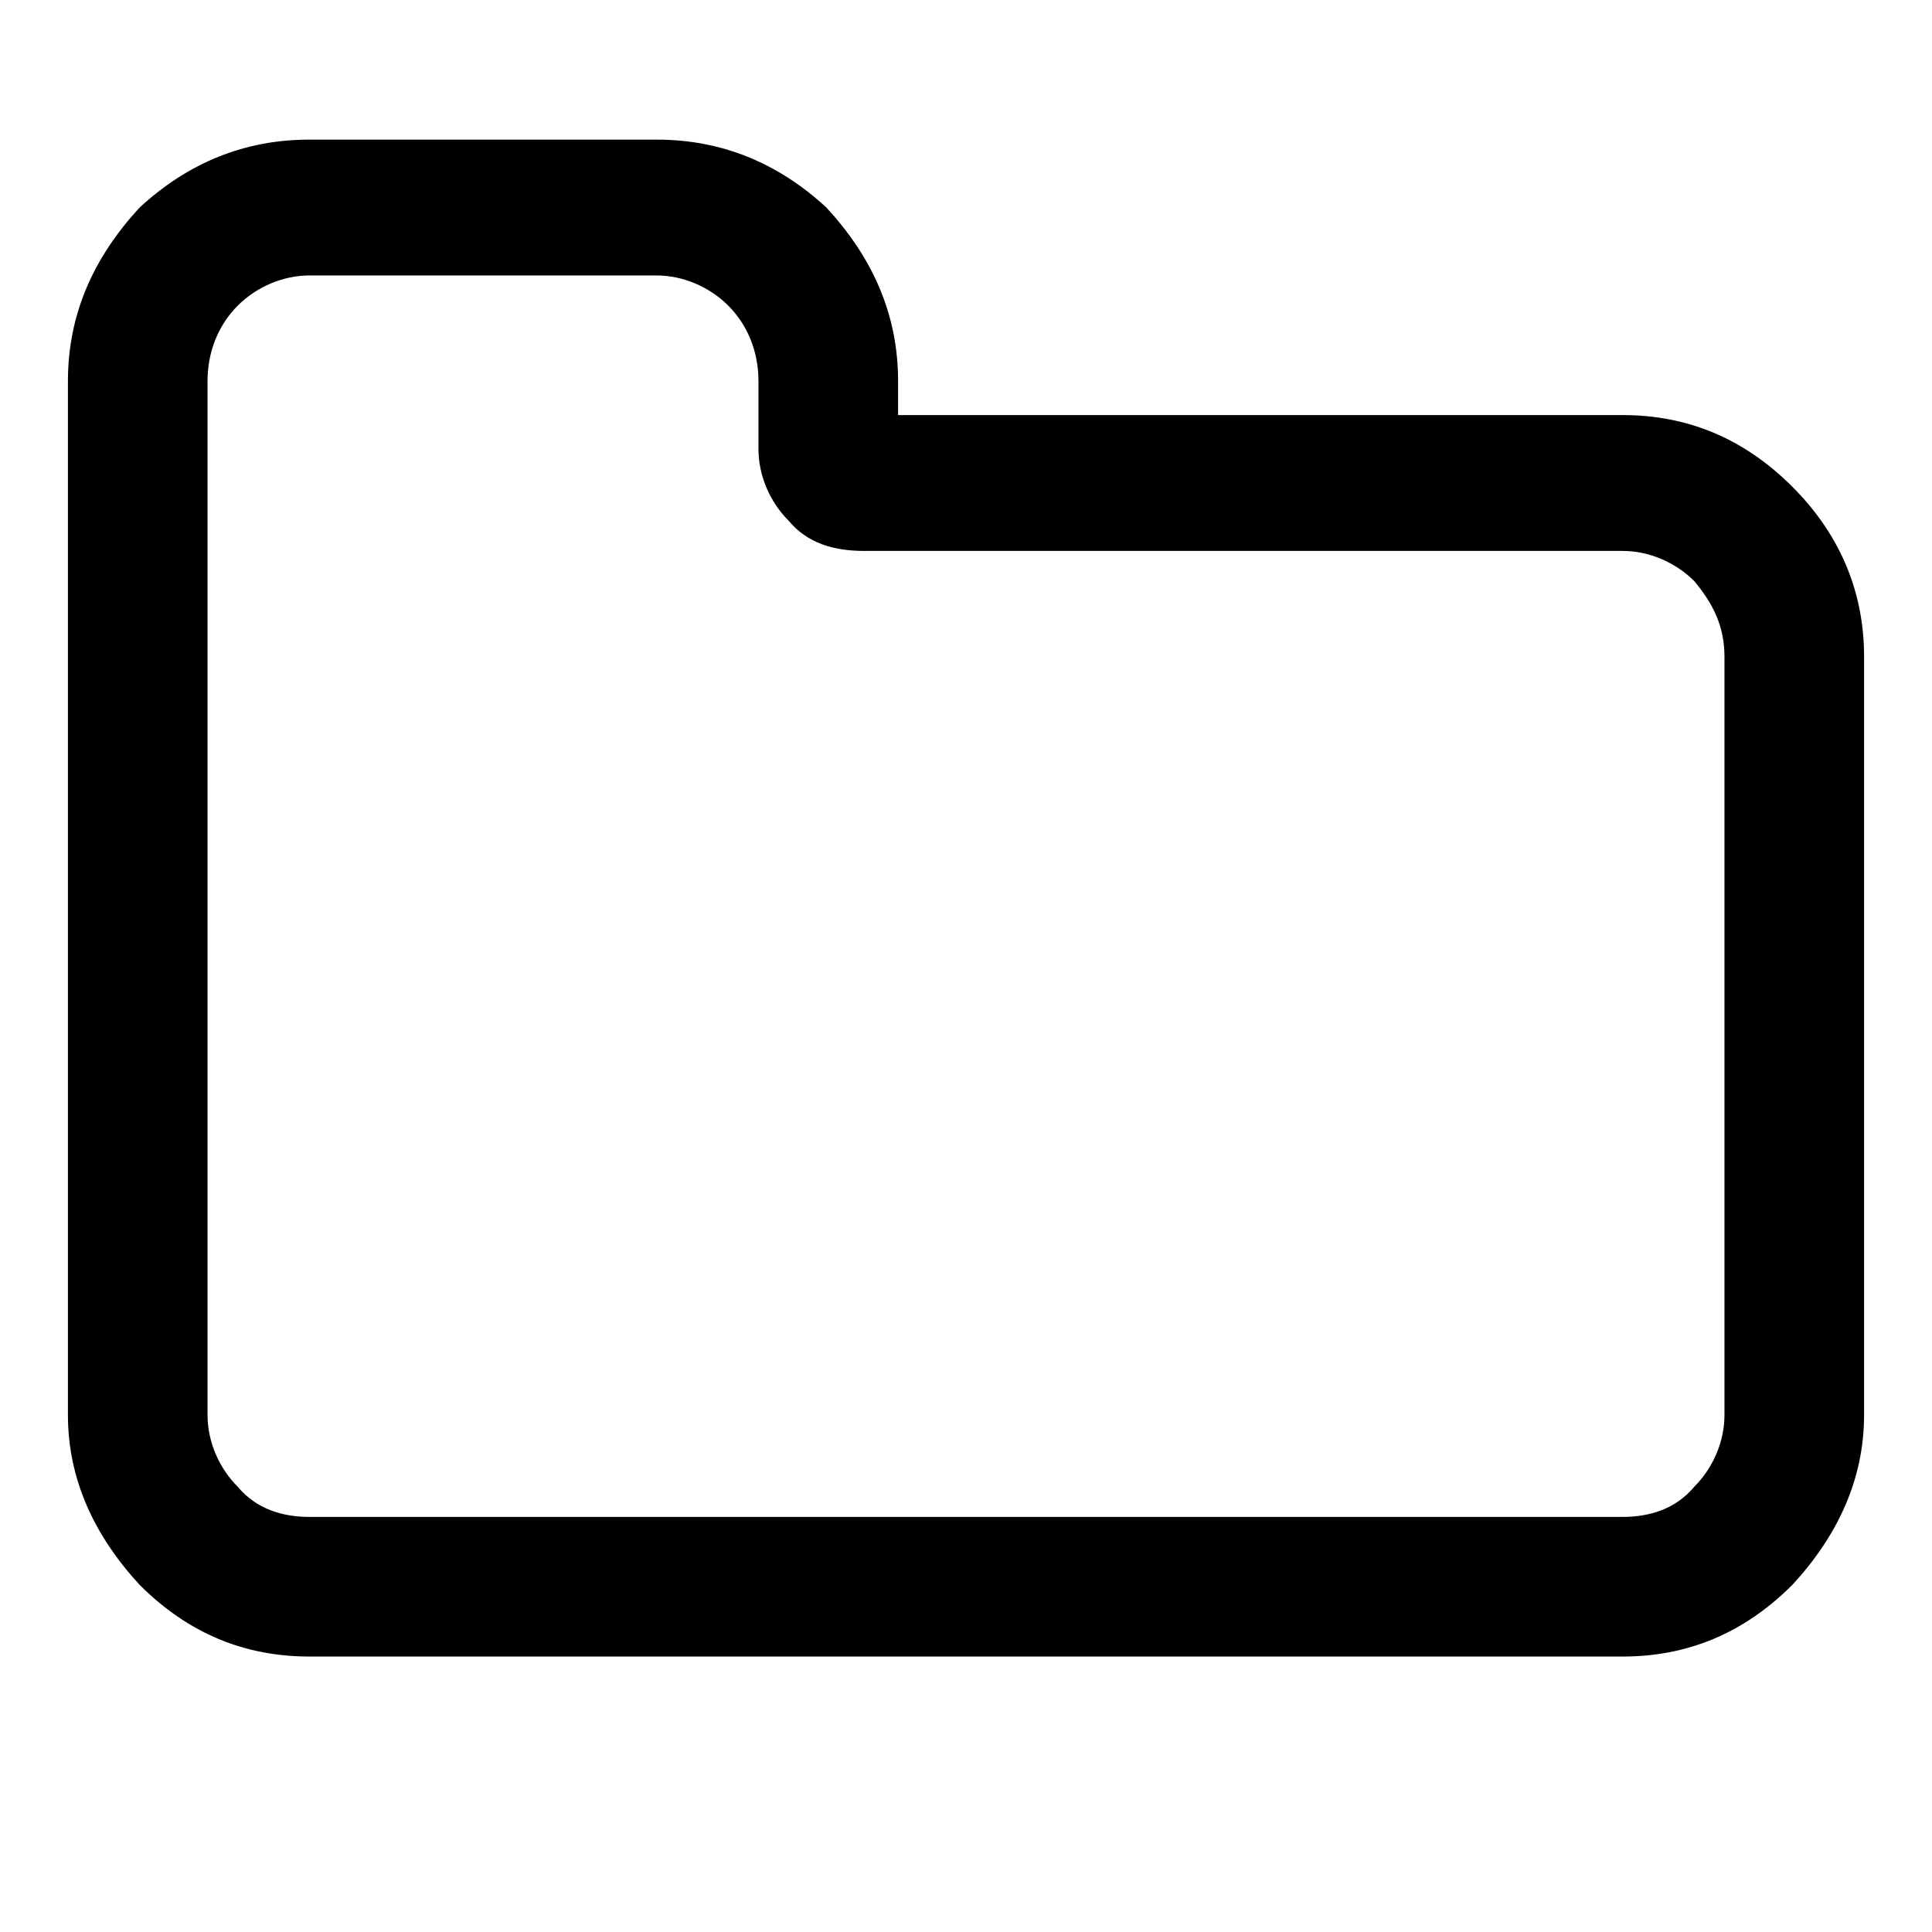 <svg xmlns="http://www.w3.org/2000/svg" width="512" height="512" viewBox="0 0 512 512"><path d="m457 375l0-201c0-8-3-14-8-20c-5-5-12-8-19-8l-201 0c-8 0-15-2-20-8c-5-5-8-12-8-19l0-18c0-8-3-15-8-20c-5-5-12-8-19-8l-92 0c-7 0-14 3-19 8c-5 5-8 12-8 20l0 274c0 7 3 14 8 19c5 6 12 8 19 8l348 0c7 0 14-2 19-8c5-5 8-12 8-19z m37-201l0 201c0 17-7 32-19 45c-13 13-28 19-45 19l-348 0c-17 0-32-6-45-19c-12-13-19-28-19-45l0-274c0-18 7-33 19-46c13-12 28-18 45-18l92 0c17 0 32 6 45 18c12 13 19 28 19 46l0 9l192 0c17 0 32 6 45 19c12 12 19 27 19 45z"></path></svg>